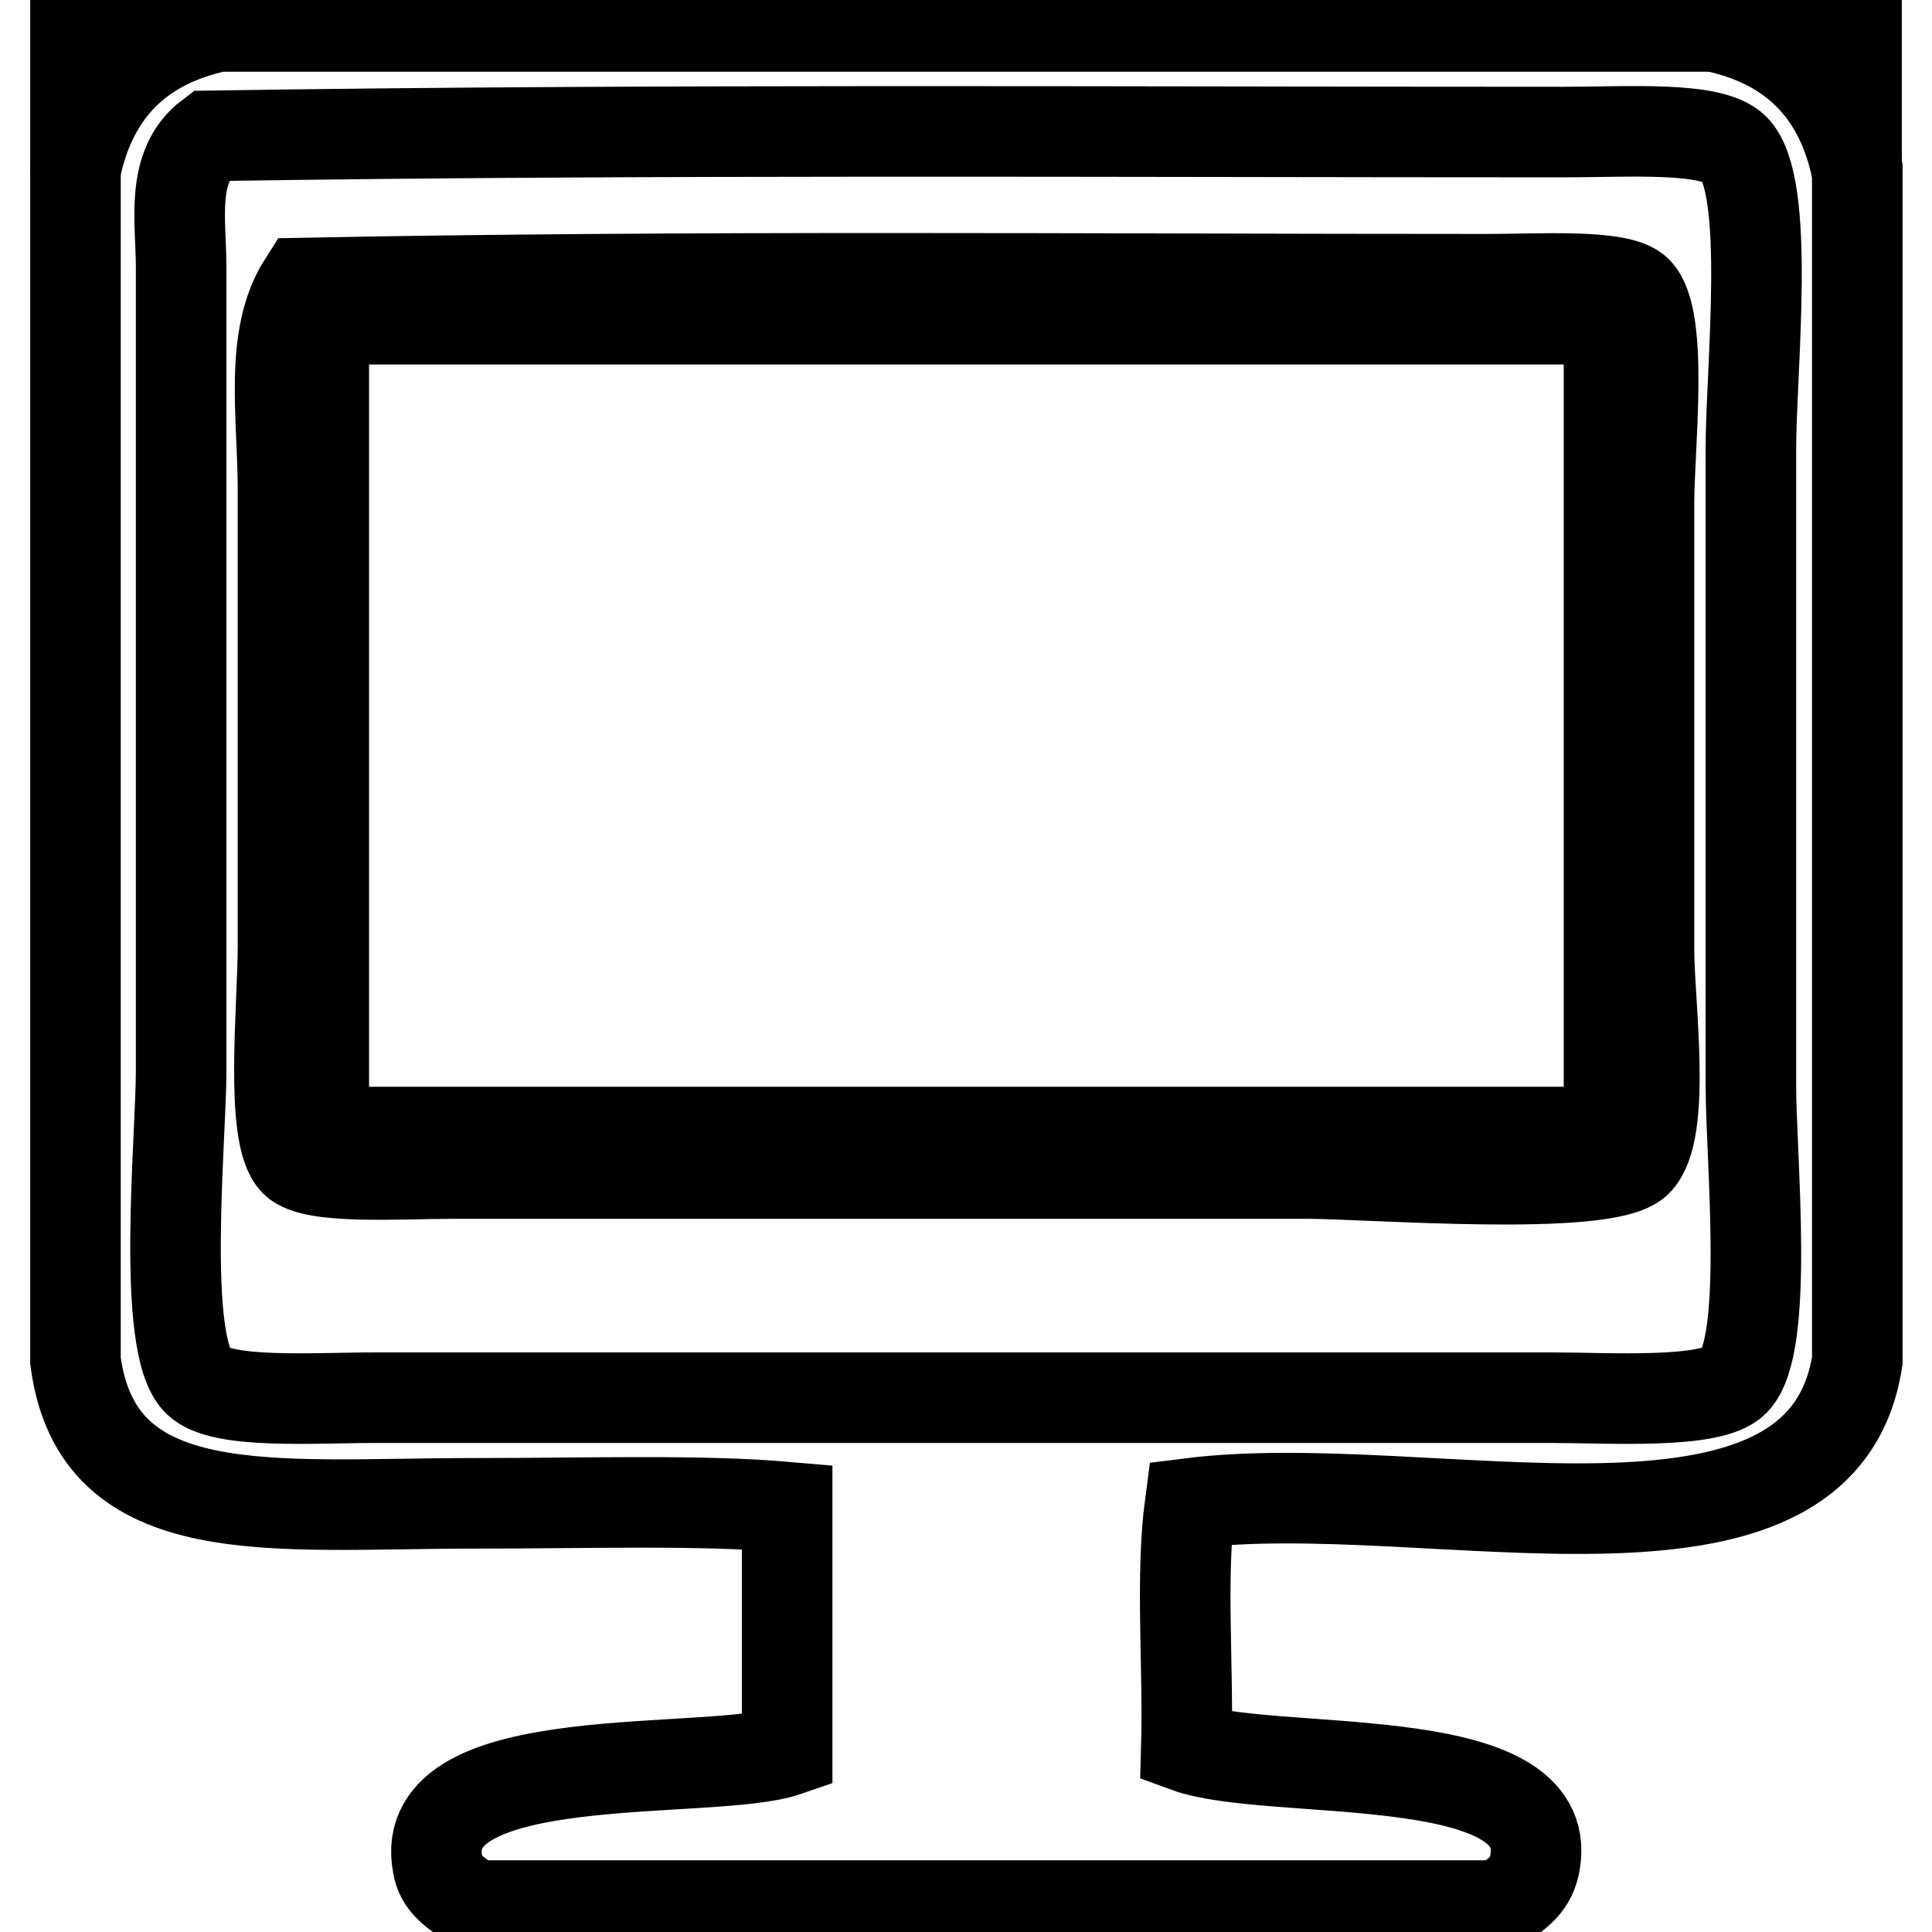 <?xml version="1.0" encoding="utf-8"?>
<!-- Svg Vector Icons : http://www.onlinewebfonts.com/icon -->
<!DOCTYPE svg PUBLIC "-//W3C//DTD SVG 1.1//EN" "http://www.w3.org/Graphics/SVG/1.1/DTD/svg11.dtd">
<svg version="1.1" xmlns="http://www.w3.org/2000/svg" xmlns:xlink="http://www.w3.org/1999/xlink" x="0px" y="0px" viewBox="0 0 256 256" enable-background="new 0 0 256 256" xml:space="preserve">
<g> <path stroke-width="12" fill-opacity="0" stroke="#000000"  d="M28.9,3.5C18.5,5.7,12.2,12,10,22.4V3.5H28.9z"/> <path stroke-width="12" fill-opacity="0" stroke="#000000"  d="M28.9,3.5h198.3c10.4,2.2,16.7,8.5,18.9,18.9v157.9c-4.8,31-56.6,14.9-88.4,18.9 c-1.3,9.7-0.2,21.7-0.5,32.3c10.9,4,47.7-0.2,46.3,14.5c-0.3,3.4-2,4.7-4.8,6.5H62.8c-2.4-1.7-4.4-2.8-4.8-5.4 c-3.1-16.1,36.2-11.6,46.3-15.1v-32.3c-11.4-1-26.4-0.5-41.5-0.5c-26.6,0-49.9,3.3-52.8-18.9V22.4C12.2,12,18.5,5.7,28.9,3.5z  M24,35.3V142c0,8.8-2.7,36.1,2.2,41c3.1,3.1,15.2,2.2,23.7,2.2h155.7c7.6,0,21.2,0.9,24.2-2.2c4.7-4.7,2.2-29.5,2.2-39.3V59.6 c0-10.7,2.7-35-2.2-39.9c-3-3-14.1-2.2-22.6-2.2c-60.7,0-120.9-0.4-179.4,0.5C22.5,22,24,29.3,24,35.3L24,35.3z"/> <path stroke-width="12" fill-opacity="0" stroke="#000000"  d="M227.1,3.5H246v18.9C243.8,12,237.5,5.7,227.1,3.5z"/> <path stroke-width="12" fill-opacity="0" stroke="#000000"  d="M40.2,37.5c51.2-1,103.5-0.5,156.8-0.5c7.1,0,17.6-0.7,19.9,1.6c3.6,3.6,1.6,20.7,1.6,28v59.3 c0,7.1,2.4,24-1.6,28c-4.1,4.1-35.6,1.6-43.6,1.6H60.1c-7.2,0-18.6,0.8-21-1.6c-3.4-3.4-1.6-20.5-1.6-28.6V65 C37.5,55.1,35.6,44.7,40.2,37.5z M42.9,43.9v106.1h170.3V42.3H43.4C42.8,42.4,42.8,43.2,42.9,43.9z"/></g>
</svg>